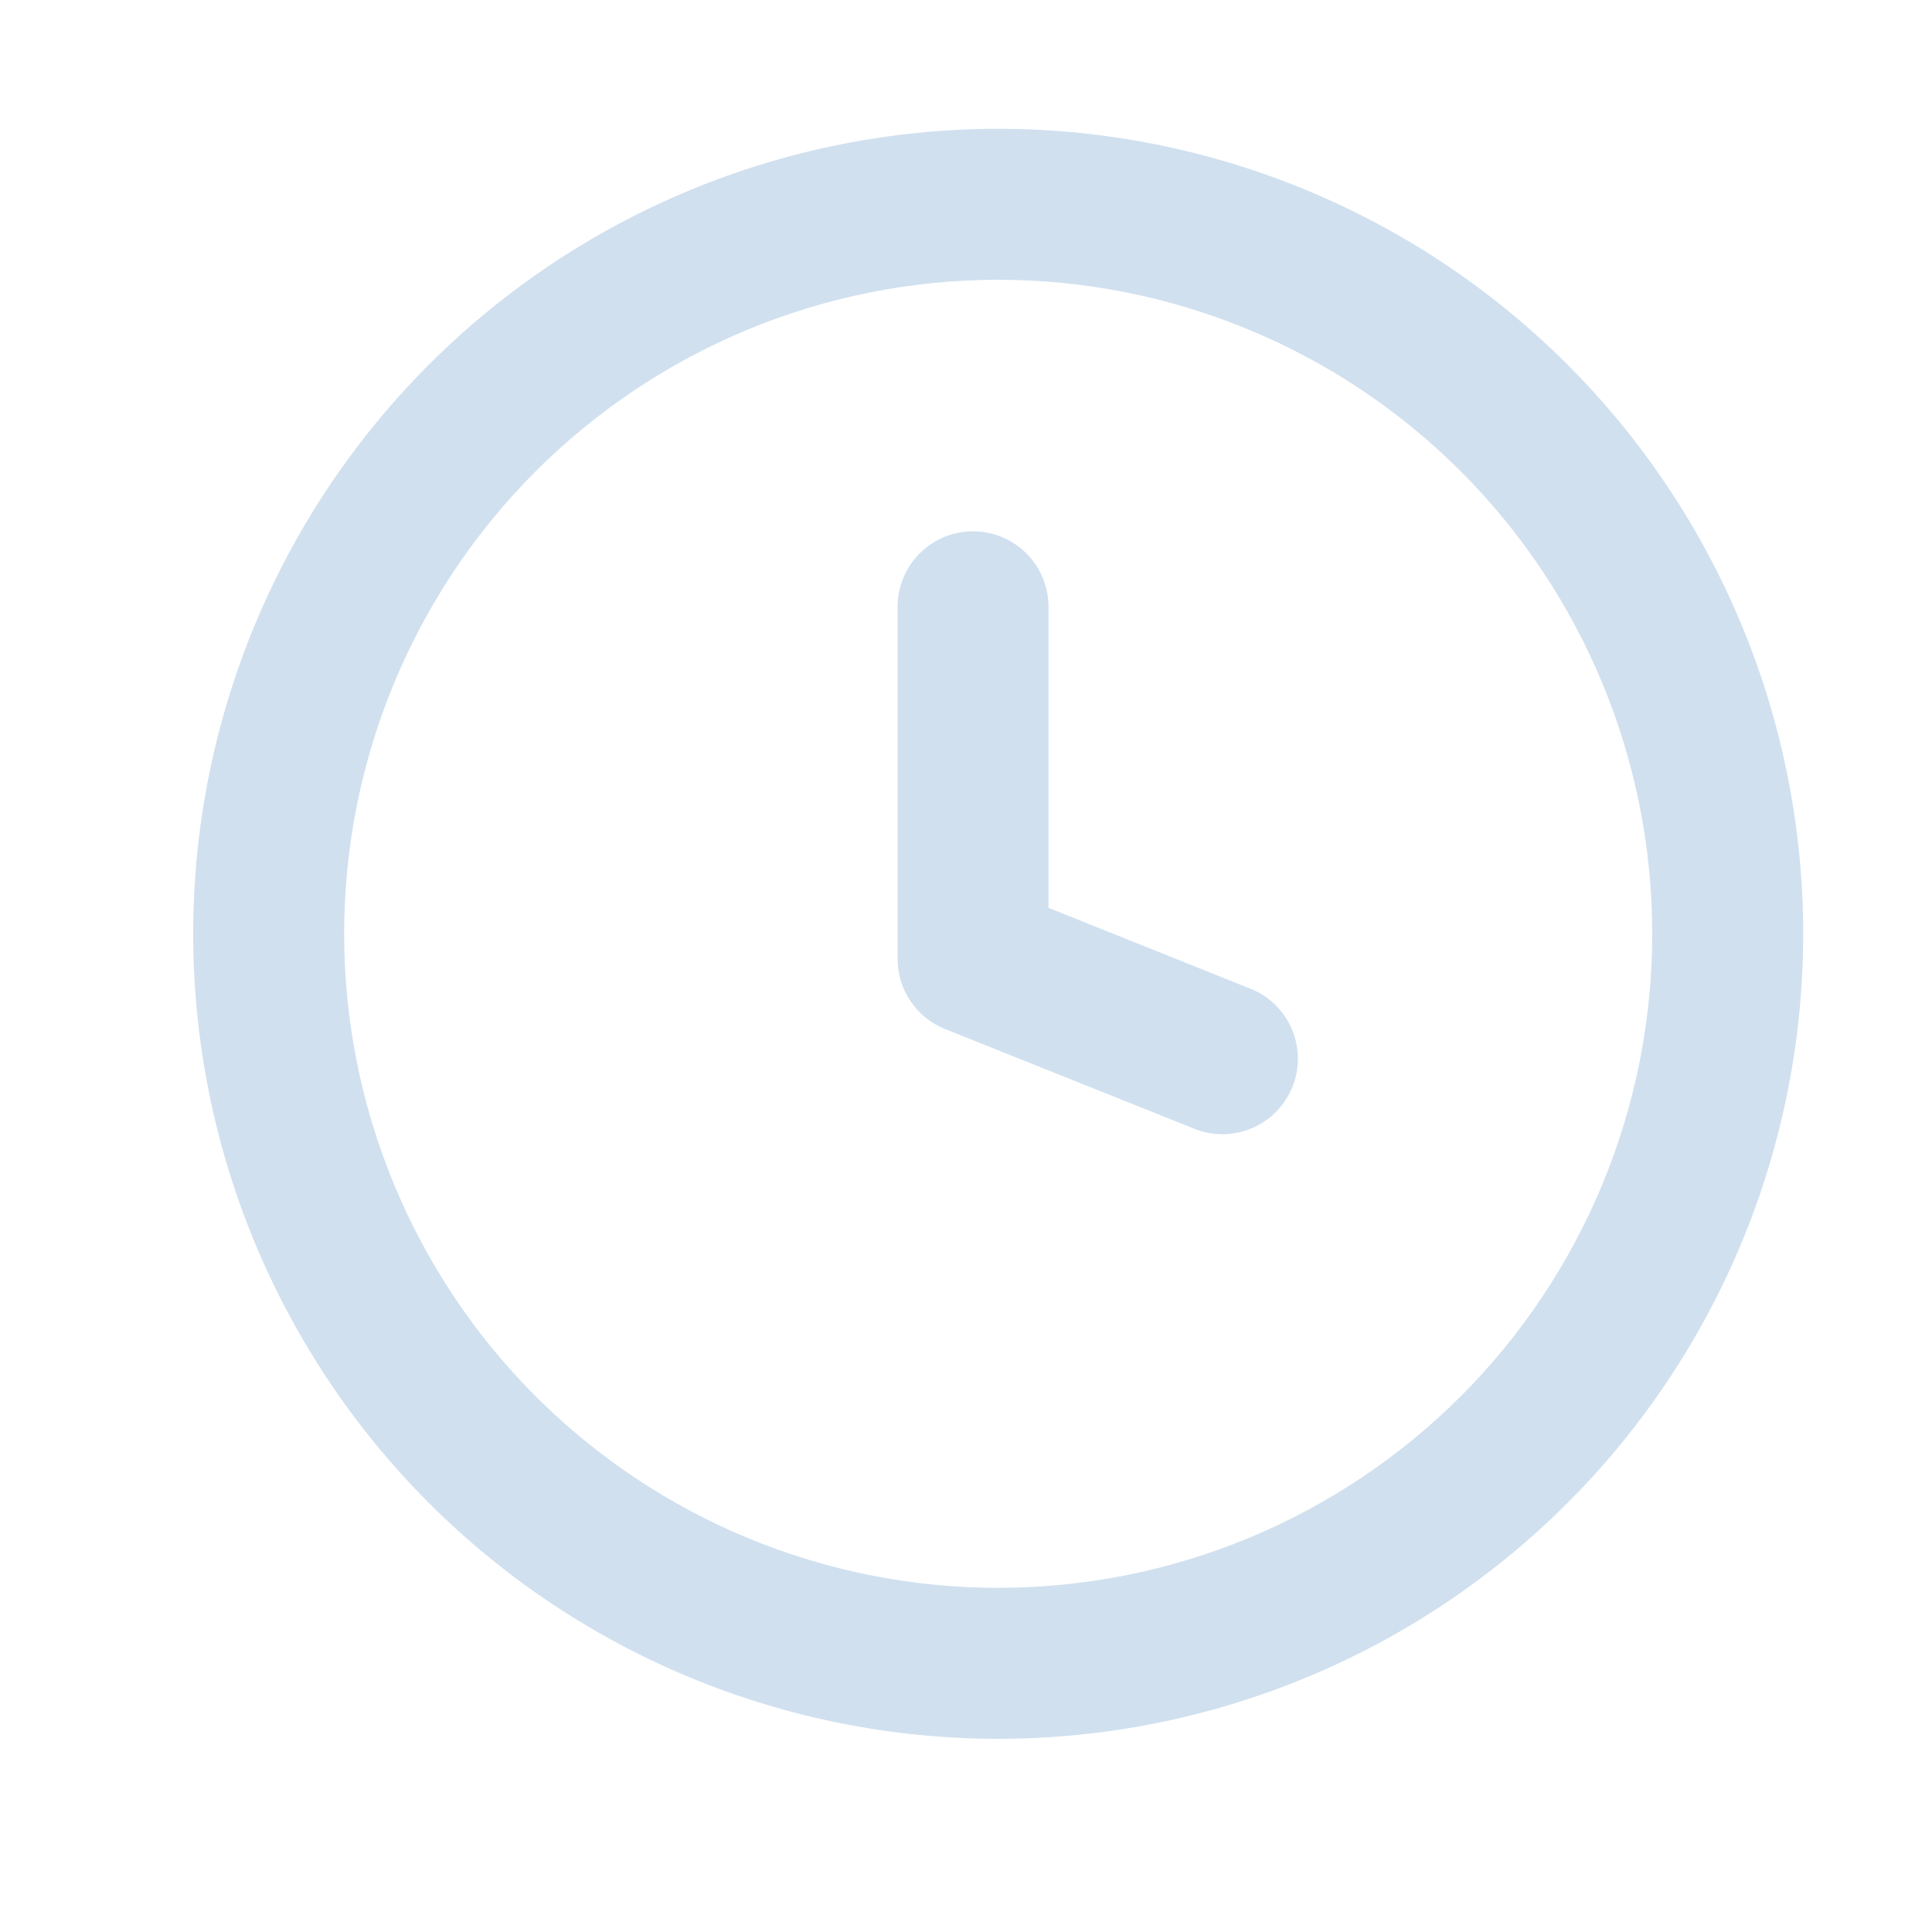 <svg width="30" height="30" viewBox="0 0 30 30" fill="none" xmlns="http://www.w3.org/2000/svg">
<path d="M15.5 2C18.815 2 21.995 3.317 24.339 5.661C26.683 8.005 28 11.185 28 14.5C28 17.815 26.683 20.995 24.339 23.339C21.995 25.683 18.815 27 15.5 27C12.185 27 9.005 25.683 6.661 23.339C4.317 20.995 3 17.815 3 14.5C3 11.185 4.317 8.005 6.661 5.661C9.005 3.317 12.185 2 15.5 2ZM5.344 14.5C5.344 17.194 6.414 19.777 8.318 21.682C10.223 23.586 12.806 24.656 15.5 24.656C18.194 24.656 20.777 23.586 22.682 21.682C24.586 19.777 25.656 17.194 25.656 14.5C25.656 11.806 24.586 9.223 22.682 7.318C20.777 5.414 18.194 4.344 15.5 4.344C12.806 4.344 10.223 5.414 8.318 7.318C6.414 9.223 5.344 11.806 5.344 14.5ZM16.281 9.422V14.097L19.45 15.366C19.729 15.487 19.95 15.713 20.066 15.995C20.181 16.277 20.183 16.592 20.07 16.875C19.956 17.158 19.738 17.386 19.459 17.51C19.181 17.634 18.866 17.645 18.58 17.541L14.673 15.978C14.456 15.891 14.27 15.741 14.139 15.547C14.008 15.353 13.938 15.125 13.938 14.891V9.422C13.938 9.111 14.061 8.813 14.281 8.593C14.501 8.373 14.799 8.25 15.109 8.25C15.42 8.25 15.718 8.373 15.938 8.593C16.158 8.813 16.281 9.111 16.281 9.422Z" fill="#D0E0EF"/>
</svg>
